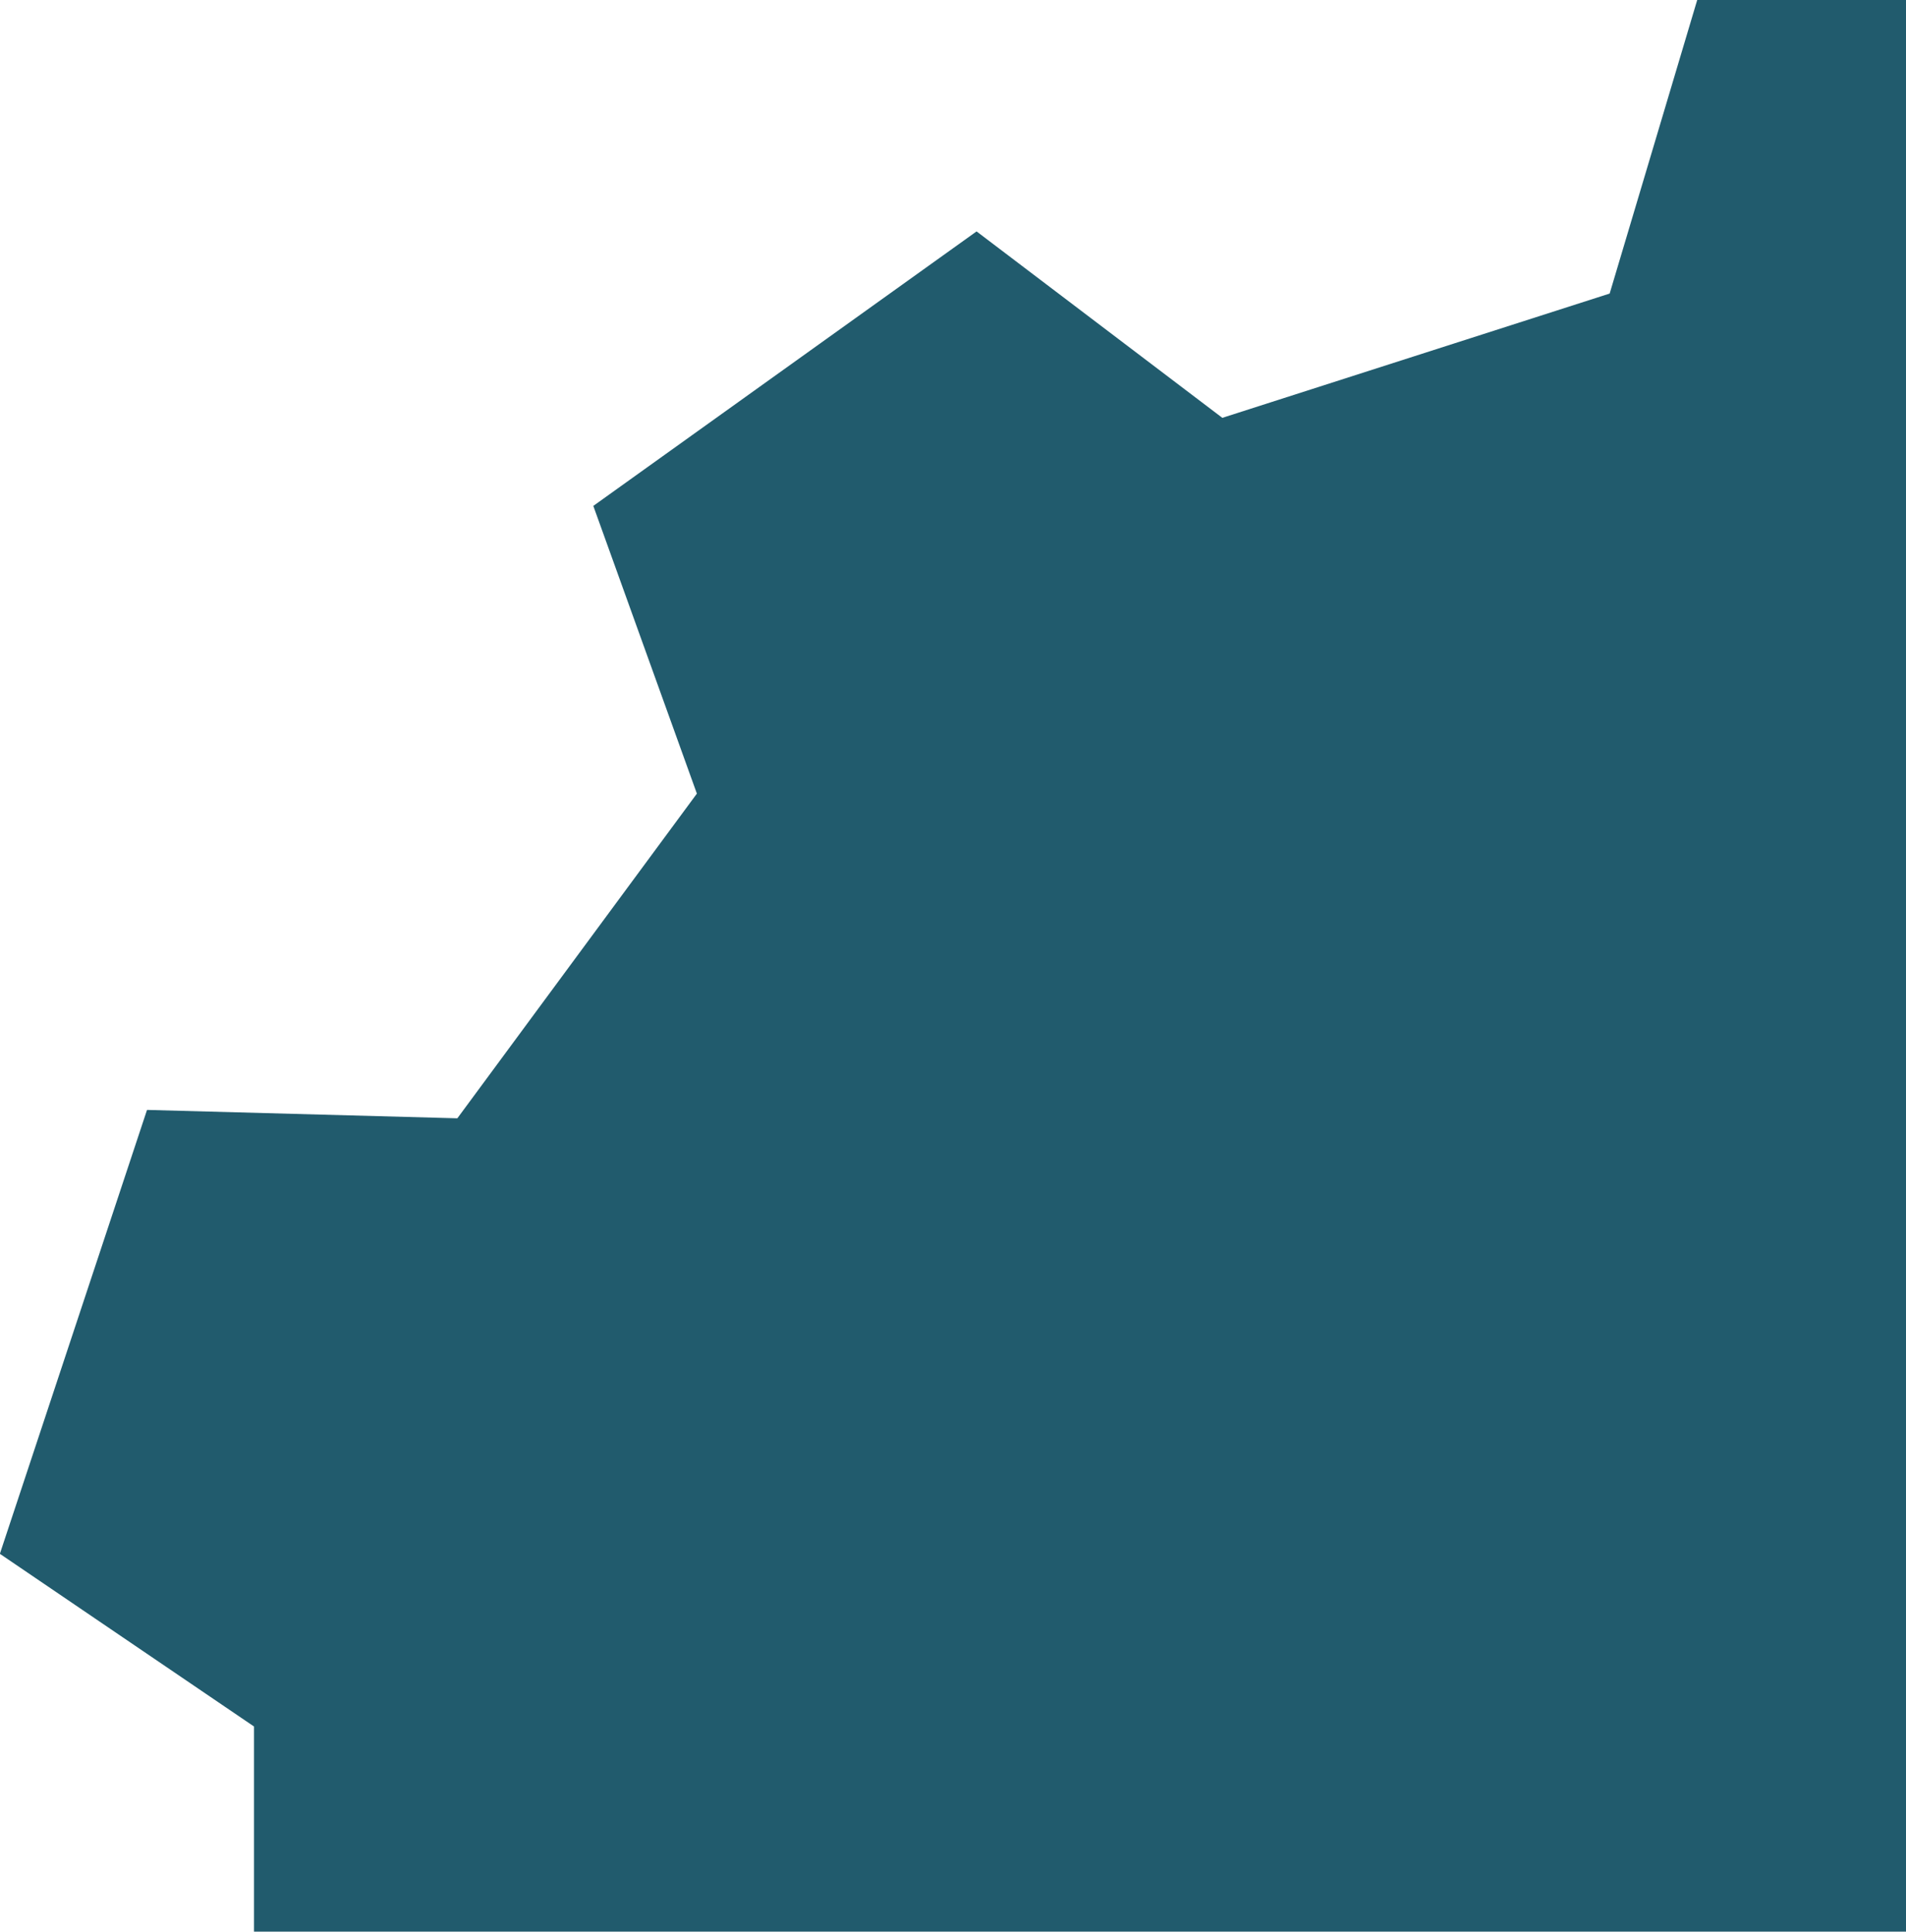 <svg id="Layer_1" data-name="Layer 1" xmlns="http://www.w3.org/2000/svg" viewBox="0 0 149.99 152">
  <title>process-wing-1</title>
  <path d="M192,742V894H62V877.86L42,864.27l11.58-34.93L78,830l18.85-25.55L88.7,781.81l30.16-21.6,19.34,14.67,30.48-9.78,6.89-23.1H192Z" transform="translate(-42.01 -742)" fill="#215b6d"/>
</svg>
